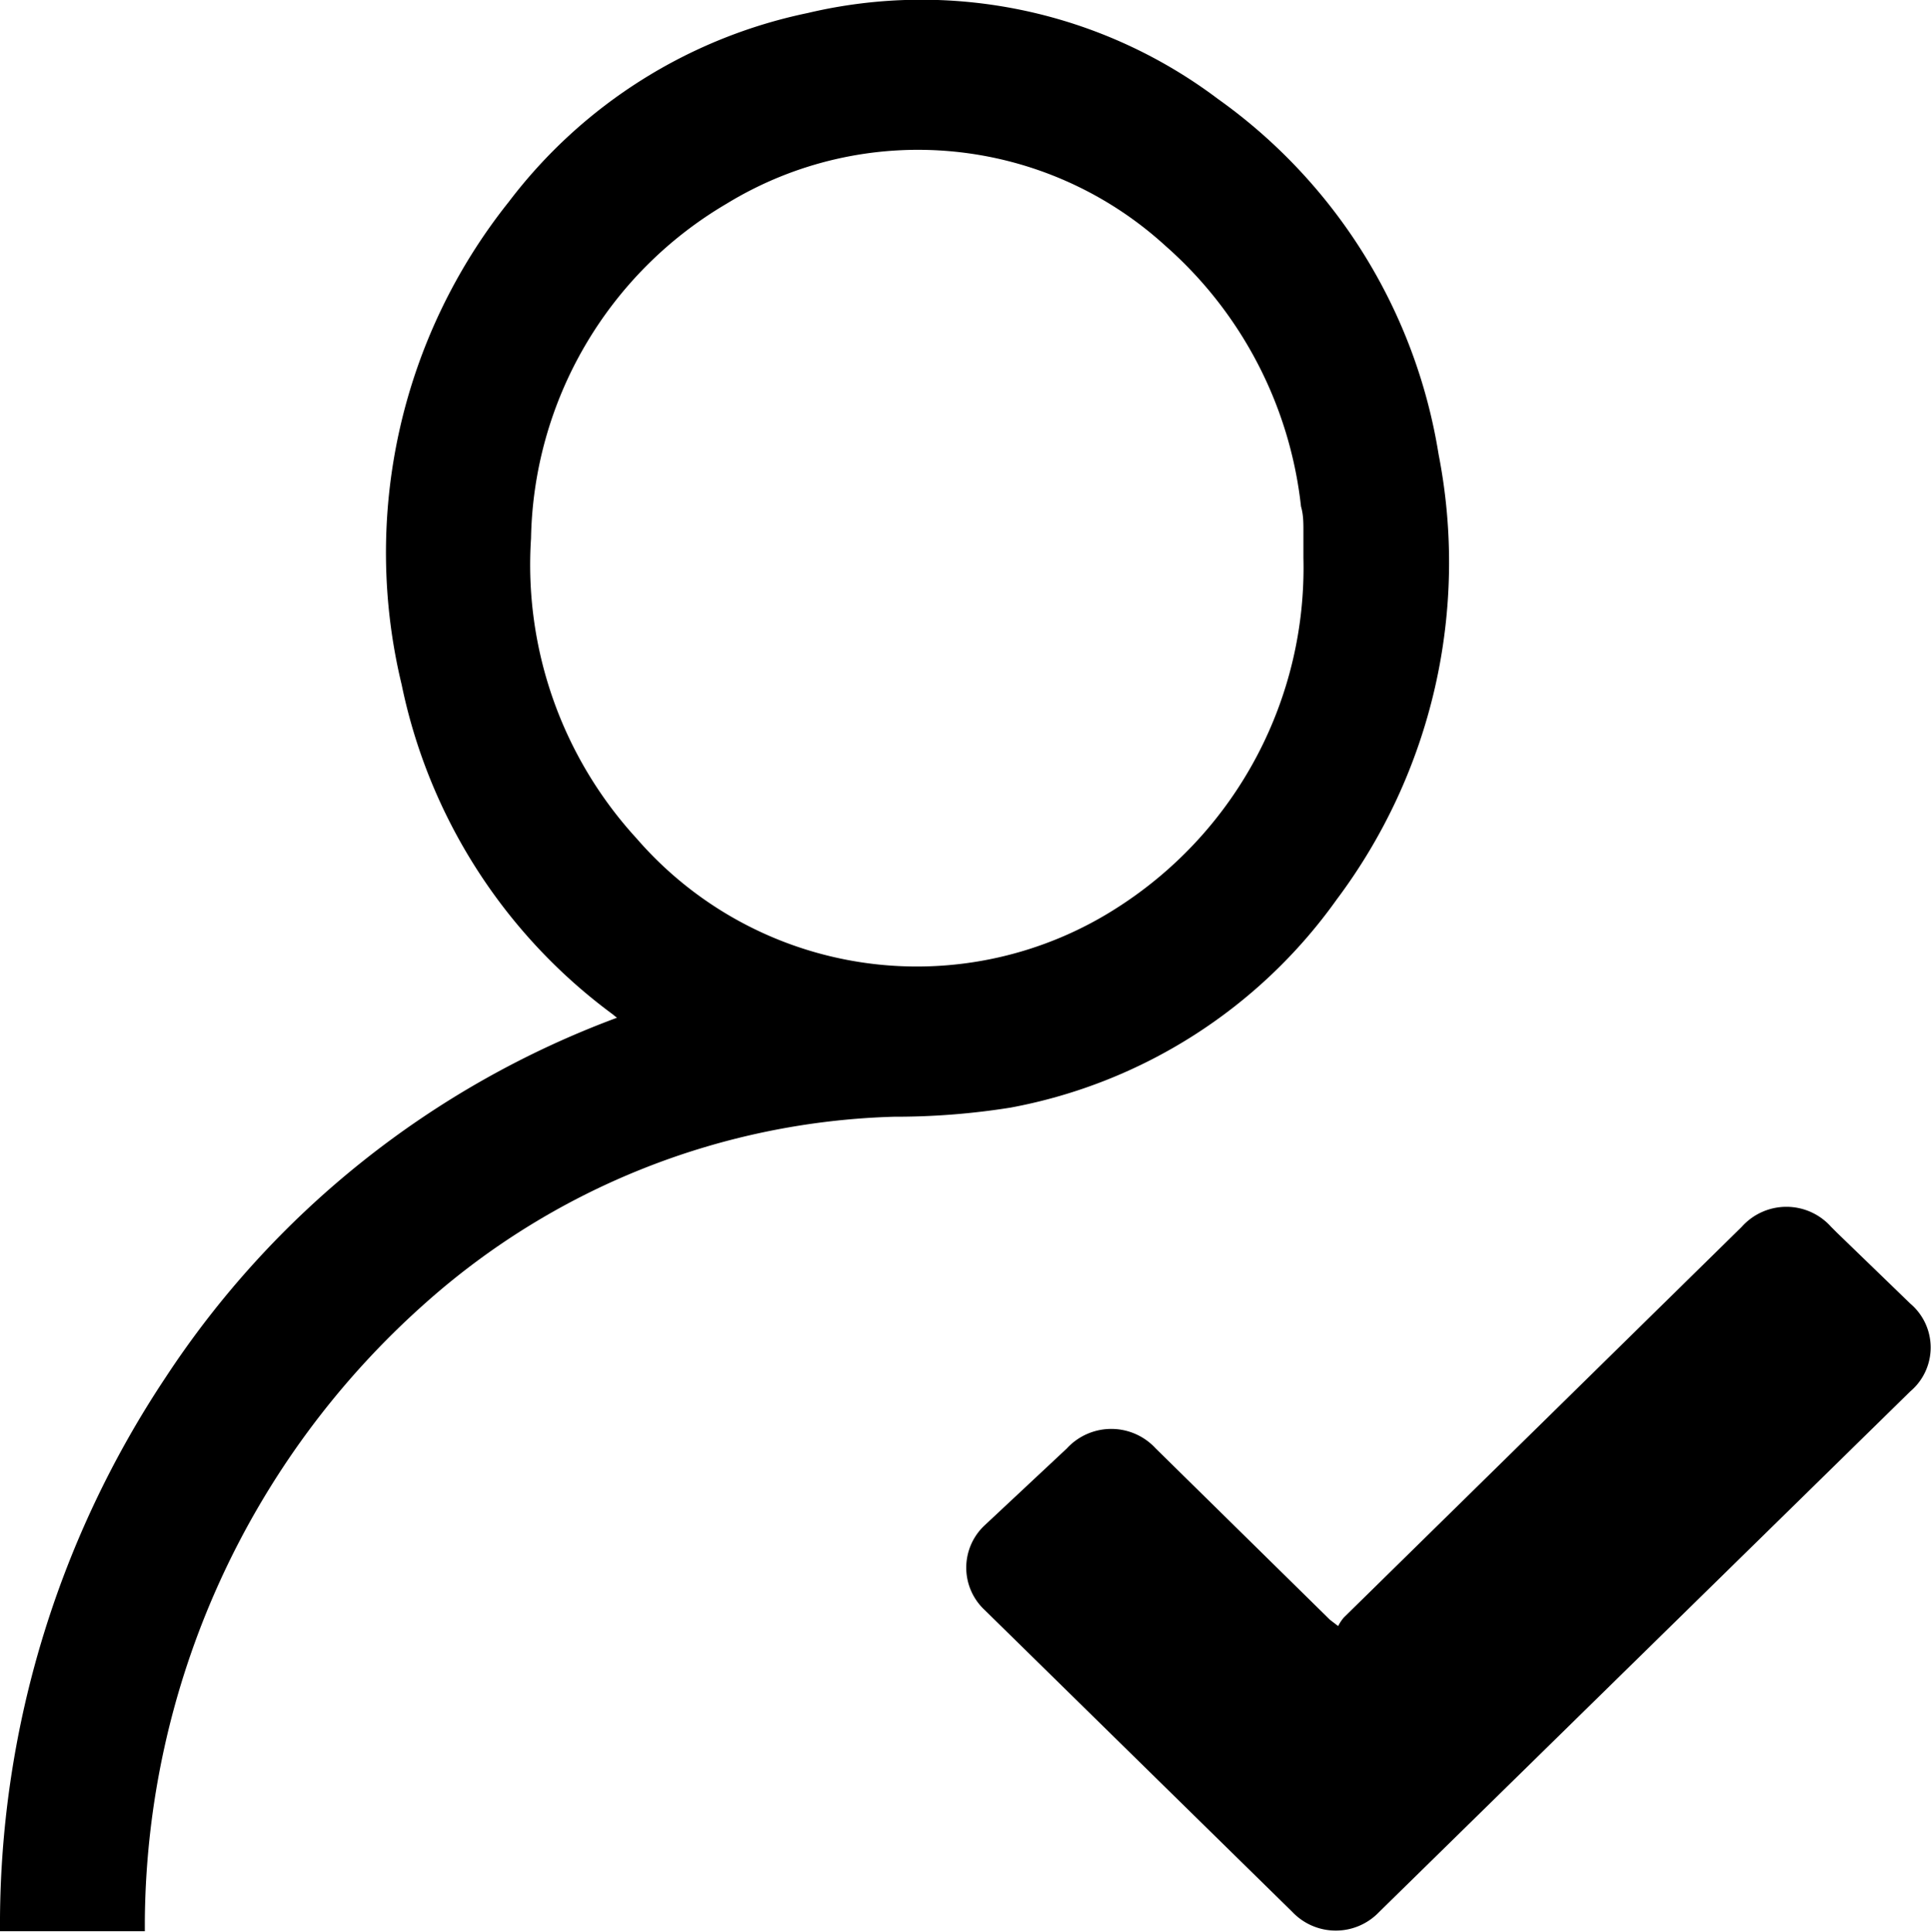<svg xmlns="http://www.w3.org/2000/svg" viewBox="0 0 40 40.01"><g data-name="Layer 2"><g><path d="M3,40H0A20.44,20.44,0,0,1,3.43,28.53a19.15,19.15,0,0,1,9.35-7.45l-.1-.08a11.32,11.32,0,0,1-4.36-6.82,11.65,11.65,0,0,1,2.22-10A10.43,10.43,0,0,1,16.73.27a10.21,10.21,0,0,1,8.5,1.78A11.21,11.21,0,0,1,29.8,9.41a11.64,11.64,0,0,1-2.11,9.22,10.69,10.69,0,0,1-6.75,4.31,15.09,15.09,0,0,1-2.42.19A15.25,15.25,0,0,0,8.8,27,17.28,17.28,0,0,0,3,39.8ZM27,11.56V11c0-.17,0-.34-.05-.51a8.41,8.41,0,0,0-2.81-5.4,7.6,7.6,0,0,0-9.09-.87A8.21,8.21,0,0,0,11,11.15a8.39,8.39,0,0,0,2.19,6.22,7.68,7.68,0,0,0,10,1.4A8.35,8.35,0,0,0,27,11.56Z"/><path d="M27.72,33.68a.81.81,0,0,1,.12-.18l8.24-8.09a1.24,1.24,0,0,1,1.85,0l.12.12L39.57,27a1.19,1.19,0,0,1,0,1.82l-11,10.78a1.24,1.24,0,0,1-1.8,0l-6.37-6.25a1.2,1.2,0,0,1,0-1.76L22.1,30a1.25,1.25,0,0,1,1.84,0l3.61,3.55Z"/></g></g></svg>